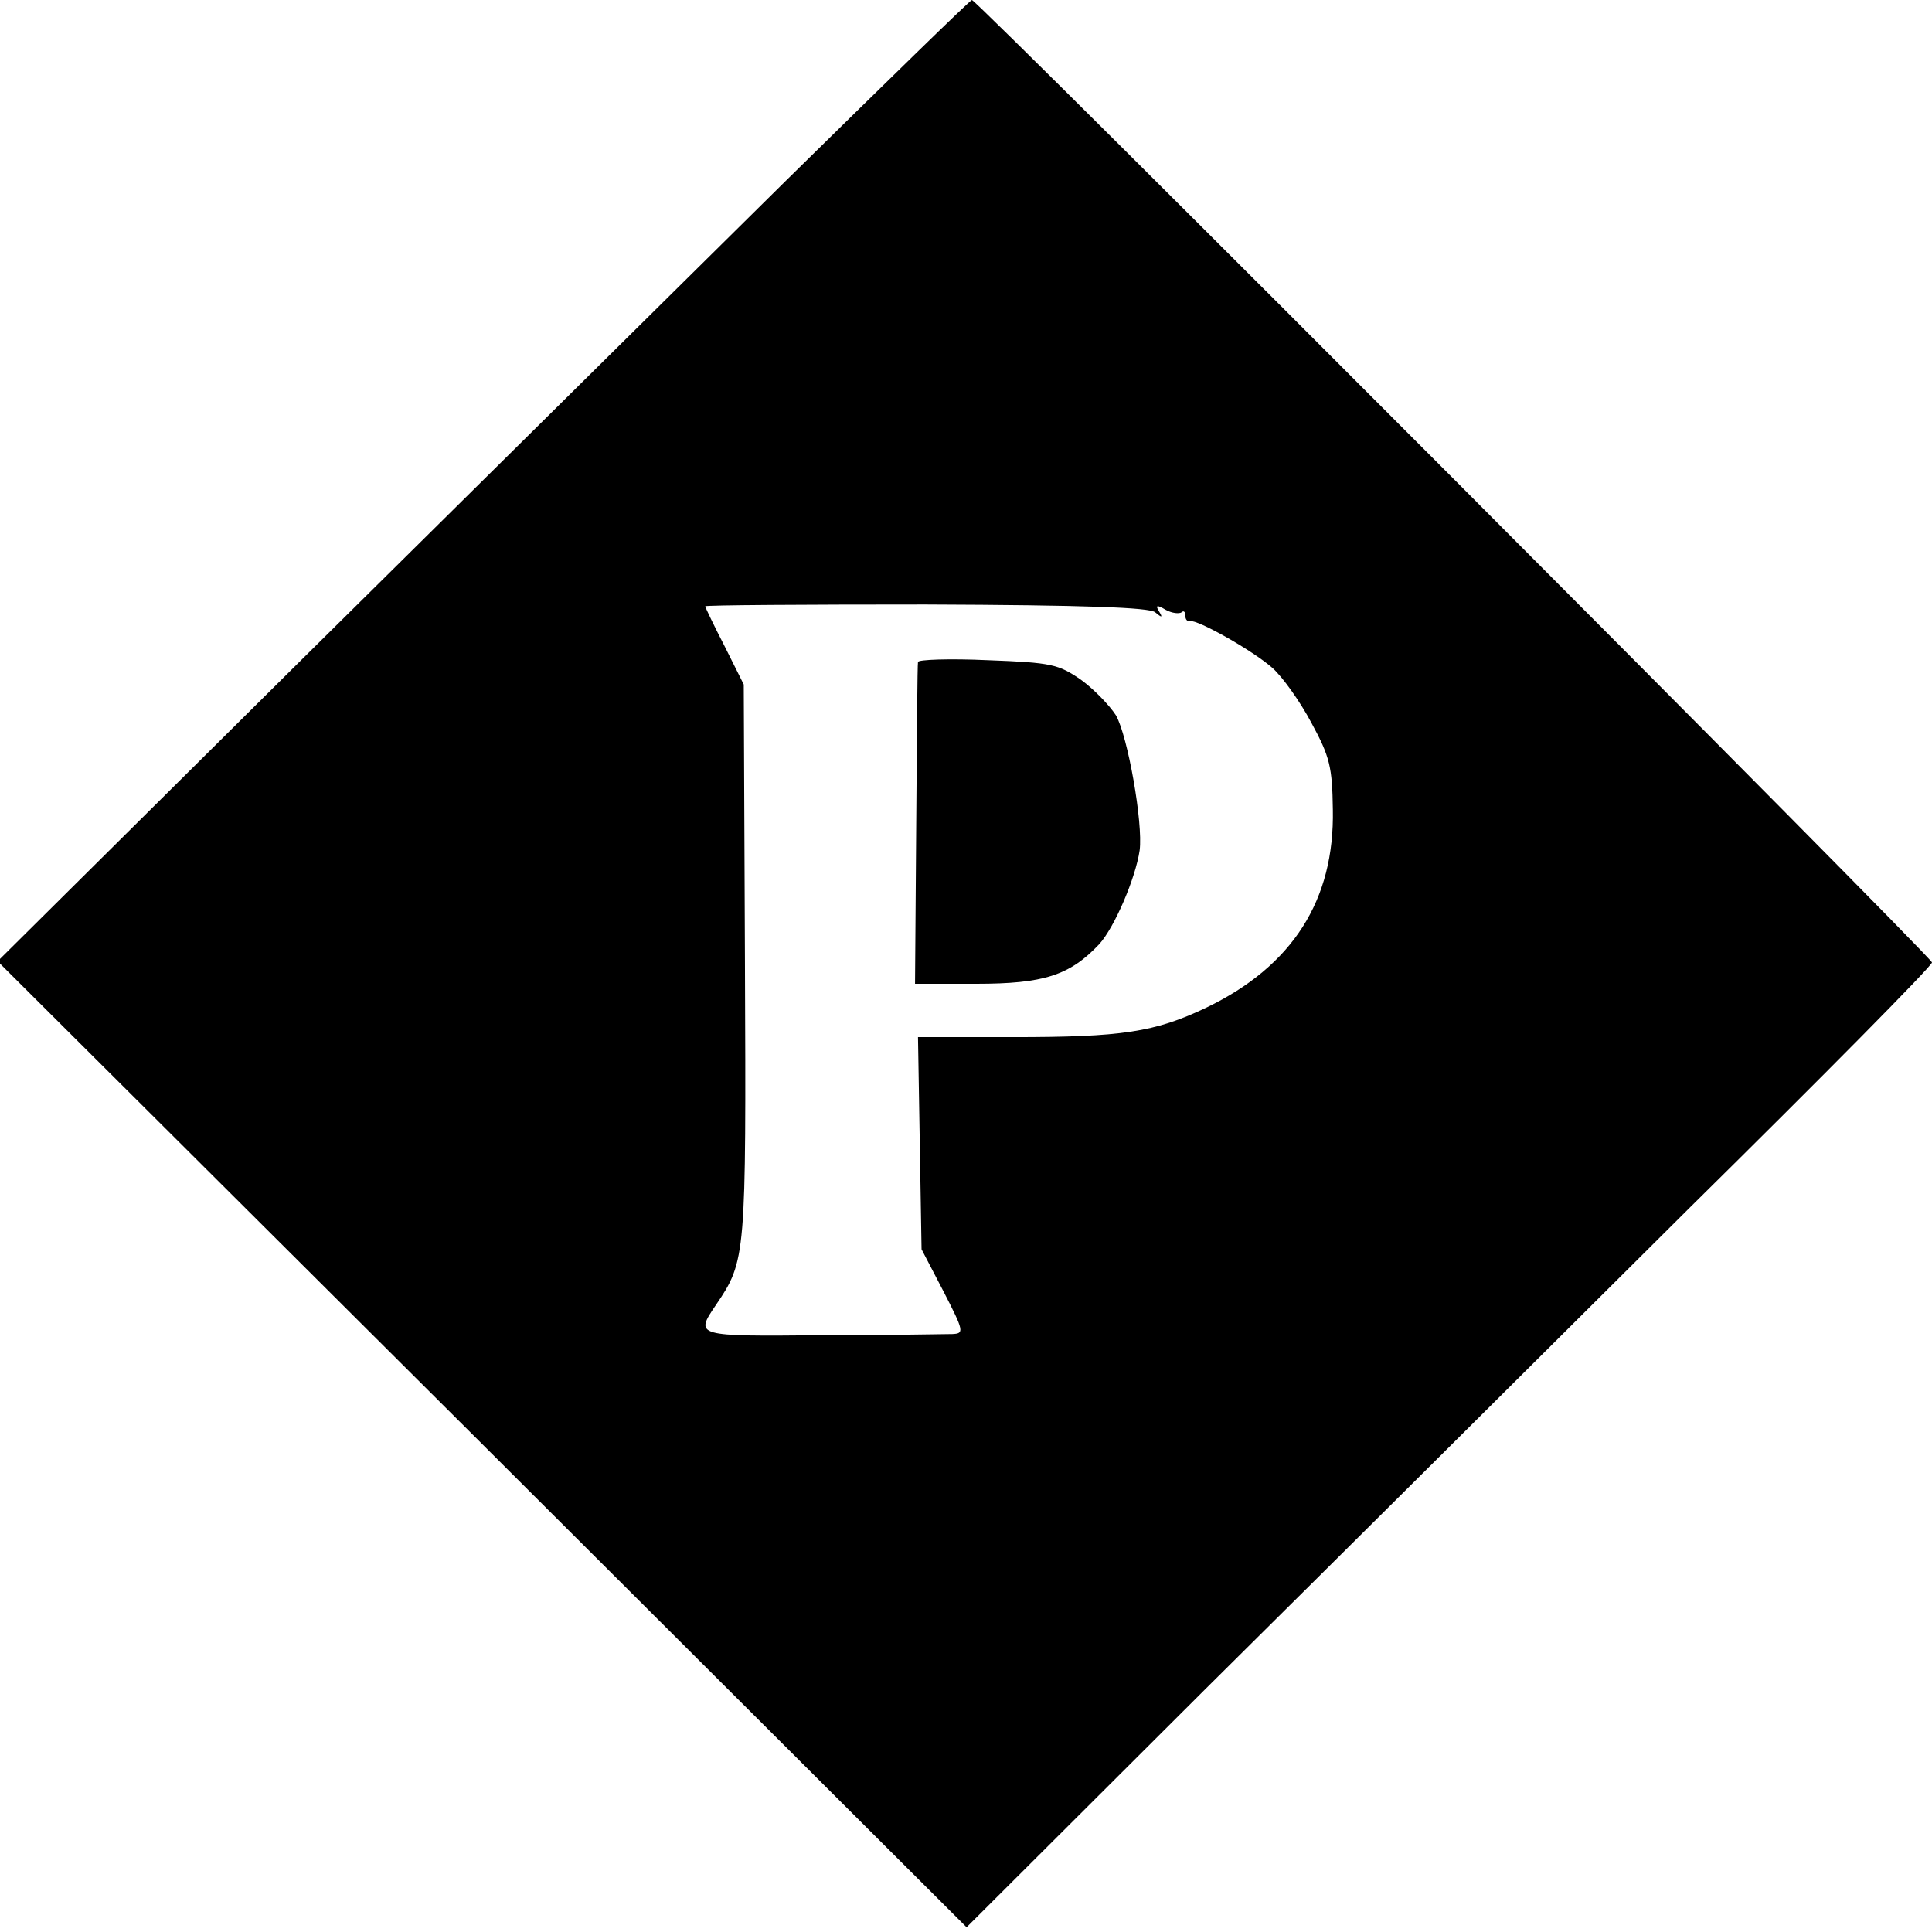 <?xml version="1.0" standalone="no"?>
<!DOCTYPE svg PUBLIC "-//W3C//DTD SVG 20010904//EN"
 "http://www.w3.org/TR/2001/REC-SVG-20010904/DTD/svg10.dtd">
<svg version="1.0" xmlns="http://www.w3.org/2000/svg"
 width="326pt" height="326pt" viewBox="0 0 326 326"
 preserveAspectRatio="xMidYMid meet">
<g transform="translate(0,326) scale(0.1,-0.1)"
fill="#000000" stroke="none">
<path d="M1325 2954 c-170 -168 -539 -533 -820 -811 l-509 -505 818 -815 817
-815 405 404 c223 221 589 585 814 809 226 223 410 409 410 415 0 9 -1611
1624 -1620 1624 -3 0 -144 -138 -315 -306z m624 -727 c12 -10 13 -9 7 1 -7 11
-4 12 11 3 11 -6 23 -7 27 -4 3 3 6 1 6 -5 0 -7 3 -11 8 -10 12 3 105 -49 139
-79 17 -15 47 -57 66 -93 31 -57 35 -74 36 -146 3 -153 -68 -264 -213 -334
-88 -42 -143 -50 -328 -50 l-159 0 3 -179 3 -179 37 -71 c35 -68 35 -71 15
-72 -12 0 -111 -2 -220 -2 -214 -2 -215 -2 -179 51 51 75 51 81 49 580 l-2
467 -32 64 c-18 35 -33 66 -33 68 0 2 168 3 372 3 270 -1 377 -5 387 -13z"/>
<path d="M1549 2143 c-1 -4 -2 -128 -3 -275 l-2 -268 103 0 c114 0 158 14 208
67 26 29 61 111 68 158 6 46 -20 193 -40 228 -11 17 -37 44 -59 60 -38 26 -49
29 -157 33 -65 3 -118 1 -118 -3z"/>
</g>
</svg>
